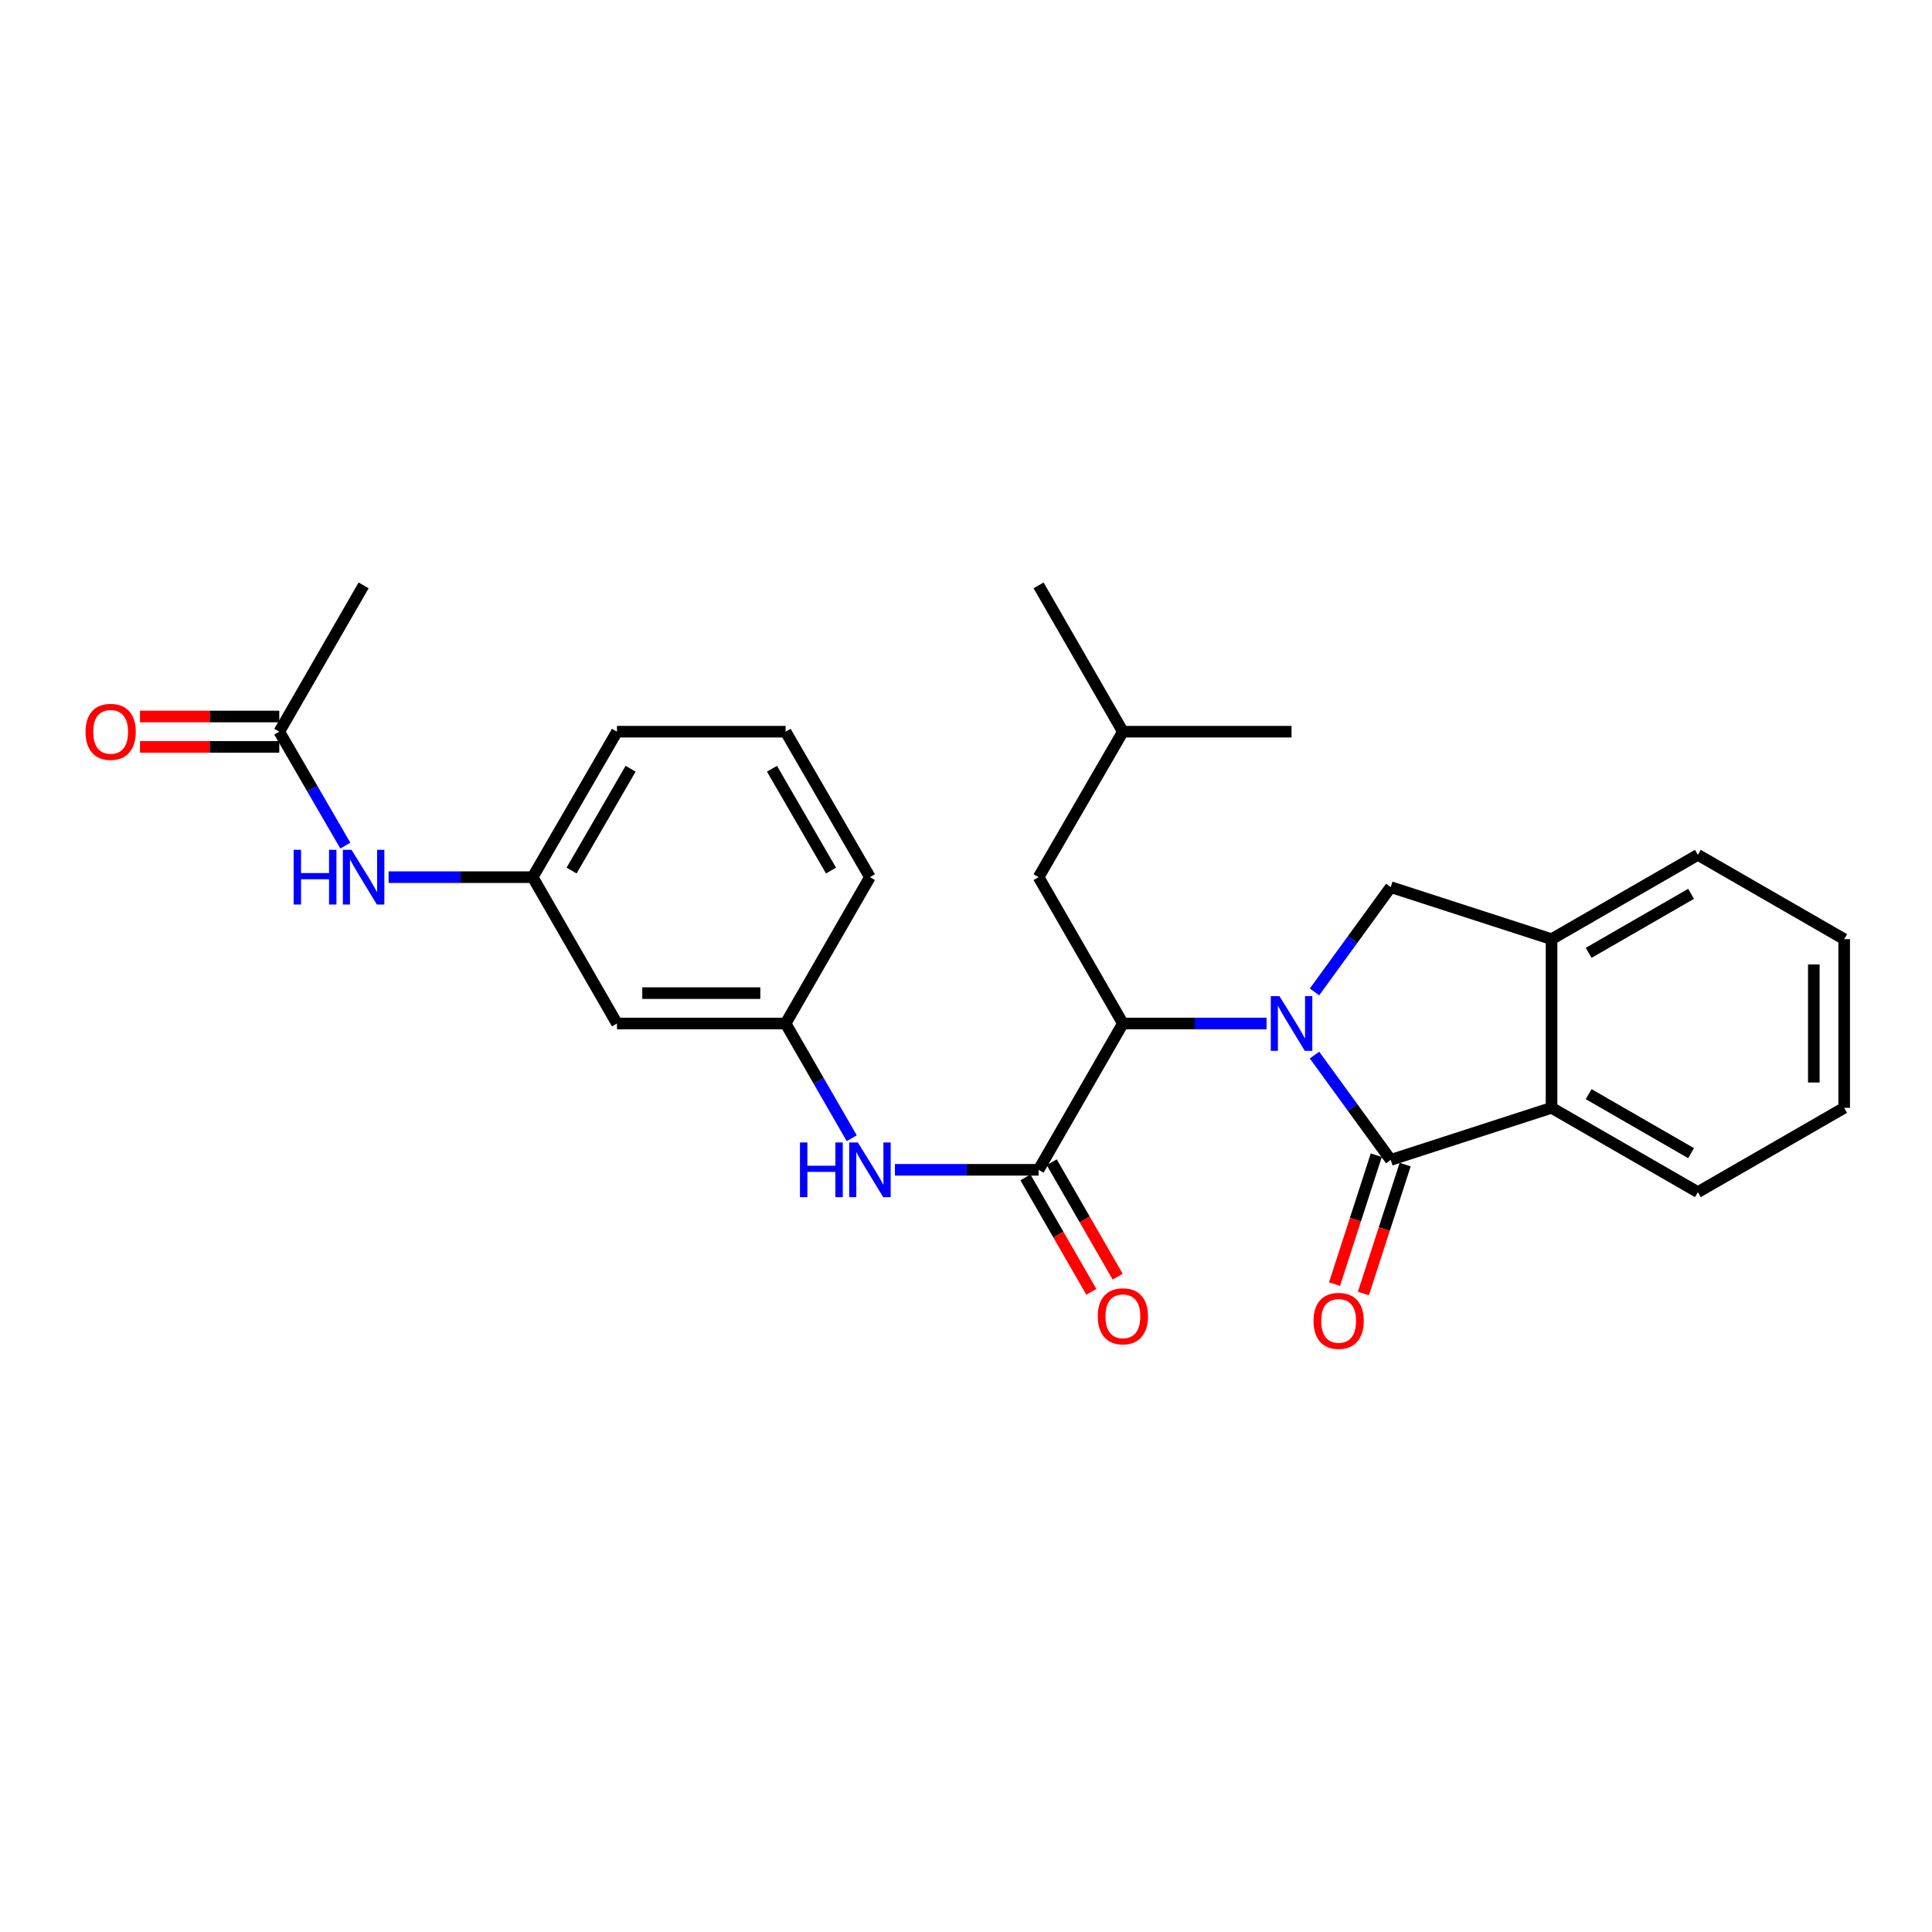 <?xml version='1.0' encoding='iso-8859-1'?>
<svg version='1.1' baseProfile='full'
              xmlns='http://www.w3.org/2000/svg'
                      xmlns:rdkit='http://www.rdkit.org/xml'
                      xmlns:xlink='http://www.w3.org/1999/xlink'
                  xml:space='preserve'
width='1000px' height='1000px' viewBox='0 0 1000 1000'>
<!-- END OF HEADER -->
<rect style='opacity:1.0;fill:#FFFFFF;stroke:none' width='1000' height='1000' x='0' y='0'> </rect>
<path class='bond-0' d='M 680.384,546.104 L 700.109,573.232' style='fill:none;fill-rule:evenodd;stroke:#0000FF;stroke-width:6px;stroke-linecap:butt;stroke-linejoin:miter;stroke-opacity:1' />
<path class='bond-0' d='M 700.109,573.232 L 719.834,600.36' style='fill:none;fill-rule:evenodd;stroke:#000000;stroke-width:6px;stroke-linecap:butt;stroke-linejoin:miter;stroke-opacity:1' />
<path class='bond-1' d='M 655.579,529.761 L 618.392,529.761' style='fill:none;fill-rule:evenodd;stroke:#0000FF;stroke-width:6px;stroke-linecap:butt;stroke-linejoin:miter;stroke-opacity:1' />
<path class='bond-1' d='M 618.392,529.761 L 581.205,529.761' style='fill:none;fill-rule:evenodd;stroke:#000000;stroke-width:6px;stroke-linecap:butt;stroke-linejoin:miter;stroke-opacity:1' />
<path class='bond-3' d='M 680.385,513.419 L 700.11,486.296' style='fill:none;fill-rule:evenodd;stroke:#0000FF;stroke-width:6px;stroke-linecap:butt;stroke-linejoin:miter;stroke-opacity:1' />
<path class='bond-3' d='M 700.11,486.296 L 719.834,459.172' style='fill:none;fill-rule:evenodd;stroke:#000000;stroke-width:6px;stroke-linecap:butt;stroke-linejoin:miter;stroke-opacity:1' />
<path class='bond-4' d='M 719.834,600.36 L 803.078,573.401' style='fill:none;fill-rule:evenodd;stroke:#000000;stroke-width:6px;stroke-linecap:butt;stroke-linejoin:miter;stroke-opacity:1' />
<path class='bond-7' d='M 712.357,597.938 L 701.551,631.302' style='fill:none;fill-rule:evenodd;stroke:#000000;stroke-width:6px;stroke-linecap:butt;stroke-linejoin:miter;stroke-opacity:1' />
<path class='bond-7' d='M 701.551,631.302 L 690.744,664.666' style='fill:none;fill-rule:evenodd;stroke:#FF0000;stroke-width:6px;stroke-linecap:butt;stroke-linejoin:miter;stroke-opacity:1' />
<path class='bond-7' d='M 727.312,602.782 L 716.505,636.146' style='fill:none;fill-rule:evenodd;stroke:#000000;stroke-width:6px;stroke-linecap:butt;stroke-linejoin:miter;stroke-opacity:1' />
<path class='bond-7' d='M 716.505,636.146 L 705.699,669.51' style='fill:none;fill-rule:evenodd;stroke:#FF0000;stroke-width:6px;stroke-linecap:butt;stroke-linejoin:miter;stroke-opacity:1' />
<path class='bond-2' d='M 581.205,529.761 L 537.566,605.495' style='fill:none;fill-rule:evenodd;stroke:#000000;stroke-width:6px;stroke-linecap:butt;stroke-linejoin:miter;stroke-opacity:1' />
<path class='bond-12' d='M 581.205,529.761 L 537.566,454.019' style='fill:none;fill-rule:evenodd;stroke:#000000;stroke-width:6px;stroke-linecap:butt;stroke-linejoin:miter;stroke-opacity:1' />
<path class='bond-6' d='M 537.566,605.495 L 500.383,605.495' style='fill:none;fill-rule:evenodd;stroke:#000000;stroke-width:6px;stroke-linecap:butt;stroke-linejoin:miter;stroke-opacity:1' />
<path class='bond-6' d='M 500.383,605.495 L 463.2,605.495' style='fill:none;fill-rule:evenodd;stroke:#0000FF;stroke-width:6px;stroke-linecap:butt;stroke-linejoin:miter;stroke-opacity:1' />
<path class='bond-10' d='M 530.756,609.419 L 547.82,639.033' style='fill:none;fill-rule:evenodd;stroke:#000000;stroke-width:6px;stroke-linecap:butt;stroke-linejoin:miter;stroke-opacity:1' />
<path class='bond-10' d='M 547.82,639.033 L 564.884,668.648' style='fill:none;fill-rule:evenodd;stroke:#FF0000;stroke-width:6px;stroke-linecap:butt;stroke-linejoin:miter;stroke-opacity:1' />
<path class='bond-10' d='M 544.376,601.571 L 561.44,631.185' style='fill:none;fill-rule:evenodd;stroke:#000000;stroke-width:6px;stroke-linecap:butt;stroke-linejoin:miter;stroke-opacity:1' />
<path class='bond-10' d='M 561.44,631.185 L 578.504,660.799' style='fill:none;fill-rule:evenodd;stroke:#FF0000;stroke-width:6px;stroke-linecap:butt;stroke-linejoin:miter;stroke-opacity:1' />
<path class='bond-5' d='M 719.834,459.172 L 803.078,486.113' style='fill:none;fill-rule:evenodd;stroke:#000000;stroke-width:6px;stroke-linecap:butt;stroke-linejoin:miter;stroke-opacity:1' />
<path class='bond-16' d='M 803.078,573.401 L 878.812,617.049' style='fill:none;fill-rule:evenodd;stroke:#000000;stroke-width:6px;stroke-linecap:butt;stroke-linejoin:miter;stroke-opacity:1' />
<path class='bond-16' d='M 822.288,566.329 L 875.301,596.882' style='fill:none;fill-rule:evenodd;stroke:#000000;stroke-width:6px;stroke-linecap:butt;stroke-linejoin:miter;stroke-opacity:1' />
<path class='bond-27' d='M 803.078,573.401 L 803.078,486.113' style='fill:none;fill-rule:evenodd;stroke:#000000;stroke-width:6px;stroke-linecap:butt;stroke-linejoin:miter;stroke-opacity:1' />
<path class='bond-17' d='M 803.078,486.113 L 878.812,442.474' style='fill:none;fill-rule:evenodd;stroke:#000000;stroke-width:6px;stroke-linecap:butt;stroke-linejoin:miter;stroke-opacity:1' />
<path class='bond-17' d='M 822.287,493.188 L 875.3,462.64' style='fill:none;fill-rule:evenodd;stroke:#000000;stroke-width:6px;stroke-linecap:butt;stroke-linejoin:miter;stroke-opacity:1' />
<path class='bond-11' d='M 440.858,589.15 L 423.744,559.456' style='fill:none;fill-rule:evenodd;stroke:#0000FF;stroke-width:6px;stroke-linecap:butt;stroke-linejoin:miter;stroke-opacity:1' />
<path class='bond-11' d='M 423.744,559.456 L 406.63,529.761' style='fill:none;fill-rule:evenodd;stroke:#000000;stroke-width:6px;stroke-linecap:butt;stroke-linejoin:miter;stroke-opacity:1' />
<path class='bond-8' d='M 144.558,378.722 L 161.647,408.203' style='fill:none;fill-rule:evenodd;stroke:#000000;stroke-width:6px;stroke-linecap:butt;stroke-linejoin:miter;stroke-opacity:1' />
<path class='bond-8' d='M 161.647,408.203 L 178.737,437.683' style='fill:none;fill-rule:evenodd;stroke:#0000FF;stroke-width:6px;stroke-linecap:butt;stroke-linejoin:miter;stroke-opacity:1' />
<path class='bond-15' d='M 144.558,370.863 L 108.506,370.863' style='fill:none;fill-rule:evenodd;stroke:#000000;stroke-width:6px;stroke-linecap:butt;stroke-linejoin:miter;stroke-opacity:1' />
<path class='bond-15' d='M 108.506,370.863 L 72.453,370.863' style='fill:none;fill-rule:evenodd;stroke:#FF0000;stroke-width:6px;stroke-linecap:butt;stroke-linejoin:miter;stroke-opacity:1' />
<path class='bond-15' d='M 144.558,386.582 L 108.506,386.582' style='fill:none;fill-rule:evenodd;stroke:#000000;stroke-width:6px;stroke-linecap:butt;stroke-linejoin:miter;stroke-opacity:1' />
<path class='bond-15' d='M 108.506,386.582 L 72.453,386.582' style='fill:none;fill-rule:evenodd;stroke:#FF0000;stroke-width:6px;stroke-linecap:butt;stroke-linejoin:miter;stroke-opacity:1' />
<path class='bond-20' d='M 144.558,378.722 L 188.206,302.989' style='fill:none;fill-rule:evenodd;stroke:#000000;stroke-width:6px;stroke-linecap:butt;stroke-linejoin:miter;stroke-opacity:1' />
<path class='bond-9' d='M 201.134,454.019 L 238.419,454.019' style='fill:none;fill-rule:evenodd;stroke:#0000FF;stroke-width:6px;stroke-linecap:butt;stroke-linejoin:miter;stroke-opacity:1' />
<path class='bond-9' d='M 238.419,454.019 L 275.703,454.019' style='fill:none;fill-rule:evenodd;stroke:#000000;stroke-width:6px;stroke-linecap:butt;stroke-linejoin:miter;stroke-opacity:1' />
<path class='bond-13' d='M 406.63,529.761 L 319.343,529.761' style='fill:none;fill-rule:evenodd;stroke:#000000;stroke-width:6px;stroke-linecap:butt;stroke-linejoin:miter;stroke-opacity:1' />
<path class='bond-13' d='M 393.537,514.042 L 332.436,514.042' style='fill:none;fill-rule:evenodd;stroke:#000000;stroke-width:6px;stroke-linecap:butt;stroke-linejoin:miter;stroke-opacity:1' />
<path class='bond-21' d='M 406.63,529.761 L 450.278,454.019' style='fill:none;fill-rule:evenodd;stroke:#000000;stroke-width:6px;stroke-linecap:butt;stroke-linejoin:miter;stroke-opacity:1' />
<path class='bond-19' d='M 537.566,454.019 L 581.205,378.722' style='fill:none;fill-rule:evenodd;stroke:#000000;stroke-width:6px;stroke-linecap:butt;stroke-linejoin:miter;stroke-opacity:1' />
<path class='bond-14' d='M 319.343,529.761 L 275.703,454.019' style='fill:none;fill-rule:evenodd;stroke:#000000;stroke-width:6px;stroke-linecap:butt;stroke-linejoin:miter;stroke-opacity:1' />
<path class='bond-29' d='M 275.703,454.019 L 319.343,378.722' style='fill:none;fill-rule:evenodd;stroke:#000000;stroke-width:6px;stroke-linecap:butt;stroke-linejoin:miter;stroke-opacity:1' />
<path class='bond-29' d='M 295.85,450.607 L 326.397,397.899' style='fill:none;fill-rule:evenodd;stroke:#000000;stroke-width:6px;stroke-linecap:butt;stroke-linejoin:miter;stroke-opacity:1' />
<path class='bond-25' d='M 878.812,617.049 L 954.545,573.401' style='fill:none;fill-rule:evenodd;stroke:#000000;stroke-width:6px;stroke-linecap:butt;stroke-linejoin:miter;stroke-opacity:1' />
<path class='bond-26' d='M 878.812,442.474 L 954.545,486.113' style='fill:none;fill-rule:evenodd;stroke:#000000;stroke-width:6px;stroke-linecap:butt;stroke-linejoin:miter;stroke-opacity:1' />
<path class='bond-18' d='M 406.63,378.722 L 450.278,454.019' style='fill:none;fill-rule:evenodd;stroke:#000000;stroke-width:6px;stroke-linecap:butt;stroke-linejoin:miter;stroke-opacity:1' />
<path class='bond-18' d='M 399.577,397.9 L 430.131,450.608' style='fill:none;fill-rule:evenodd;stroke:#000000;stroke-width:6px;stroke-linecap:butt;stroke-linejoin:miter;stroke-opacity:1' />
<path class='bond-22' d='M 406.63,378.722 L 319.343,378.722' style='fill:none;fill-rule:evenodd;stroke:#000000;stroke-width:6px;stroke-linecap:butt;stroke-linejoin:miter;stroke-opacity:1' />
<path class='bond-23' d='M 581.205,378.722 L 537.566,302.989' style='fill:none;fill-rule:evenodd;stroke:#000000;stroke-width:6px;stroke-linecap:butt;stroke-linejoin:miter;stroke-opacity:1' />
<path class='bond-24' d='M 581.205,378.722 L 668.501,378.722' style='fill:none;fill-rule:evenodd;stroke:#000000;stroke-width:6px;stroke-linecap:butt;stroke-linejoin:miter;stroke-opacity:1' />
<path class='bond-28' d='M 954.545,573.401 L 954.545,486.113' style='fill:none;fill-rule:evenodd;stroke:#000000;stroke-width:6px;stroke-linecap:butt;stroke-linejoin:miter;stroke-opacity:1' />
<path class='bond-28' d='M 938.826,560.308 L 938.826,499.207' style='fill:none;fill-rule:evenodd;stroke:#000000;stroke-width:6px;stroke-linecap:butt;stroke-linejoin:miter;stroke-opacity:1' />
<path  class='atom-0' d='M 662.241 515.601
L 671.521 530.601
Q 672.441 532.081, 673.921 534.761
Q 675.401 537.441, 675.481 537.601
L 675.481 515.601
L 679.241 515.601
L 679.241 543.921
L 675.361 543.921
L 665.401 527.521
Q 664.241 525.601, 663.001 523.401
Q 661.801 521.201, 661.441 520.521
L 661.441 543.921
L 657.761 543.921
L 657.761 515.601
L 662.241 515.601
' fill='#0000FF'/>
<path  class='atom-7' d='M 414.058 591.335
L 417.898 591.335
L 417.898 603.375
L 432.378 603.375
L 432.378 591.335
L 436.218 591.335
L 436.218 619.655
L 432.378 619.655
L 432.378 606.575
L 417.898 606.575
L 417.898 619.655
L 414.058 619.655
L 414.058 591.335
' fill='#0000FF'/>
<path  class='atom-7' d='M 444.018 591.335
L 453.298 606.335
Q 454.218 607.815, 455.698 610.495
Q 457.178 613.175, 457.258 613.335
L 457.258 591.335
L 461.018 591.335
L 461.018 619.655
L 457.138 619.655
L 447.178 603.255
Q 446.018 601.335, 444.778 599.135
Q 443.578 596.935, 443.218 596.255
L 443.218 619.655
L 439.538 619.655
L 439.538 591.335
L 444.018 591.335
' fill='#0000FF'/>
<path  class='atom-8' d='M 679.875 683.675
Q 679.875 676.875, 683.235 673.075
Q 686.595 669.275, 692.875 669.275
Q 699.155 669.275, 702.515 673.075
Q 705.875 676.875, 705.875 683.675
Q 705.875 690.555, 702.475 694.475
Q 699.075 698.355, 692.875 698.355
Q 686.635 698.355, 683.235 694.475
Q 679.875 690.595, 679.875 683.675
M 692.875 695.155
Q 697.195 695.155, 699.515 692.275
Q 701.875 689.355, 701.875 683.675
Q 701.875 678.115, 699.515 675.315
Q 697.195 672.475, 692.875 672.475
Q 688.555 672.475, 686.195 675.275
Q 683.875 678.075, 683.875 683.675
Q 683.875 689.395, 686.195 692.275
Q 688.555 695.155, 692.875 695.155
' fill='#FF0000'/>
<path  class='atom-10' d='M 151.986 439.859
L 155.826 439.859
L 155.826 451.899
L 170.306 451.899
L 170.306 439.859
L 174.146 439.859
L 174.146 468.179
L 170.306 468.179
L 170.306 455.099
L 155.826 455.099
L 155.826 468.179
L 151.986 468.179
L 151.986 439.859
' fill='#0000FF'/>
<path  class='atom-10' d='M 181.946 439.859
L 191.226 454.859
Q 192.146 456.339, 193.626 459.019
Q 195.106 461.699, 195.186 461.859
L 195.186 439.859
L 198.946 439.859
L 198.946 468.179
L 195.066 468.179
L 185.106 451.779
Q 183.946 449.859, 182.706 447.659
Q 181.506 445.459, 181.146 444.779
L 181.146 468.179
L 177.466 468.179
L 177.466 439.859
L 181.946 439.859
' fill='#0000FF'/>
<path  class='atom-11' d='M 568.205 681.309
Q 568.205 674.509, 571.565 670.709
Q 574.925 666.909, 581.205 666.909
Q 587.485 666.909, 590.845 670.709
Q 594.205 674.509, 594.205 681.309
Q 594.205 688.189, 590.805 692.109
Q 587.405 695.989, 581.205 695.989
Q 574.965 695.989, 571.565 692.109
Q 568.205 688.229, 568.205 681.309
M 581.205 692.789
Q 585.525 692.789, 587.845 689.909
Q 590.205 686.989, 590.205 681.309
Q 590.205 675.749, 587.845 672.949
Q 585.525 670.109, 581.205 670.109
Q 576.885 670.109, 574.525 672.909
Q 572.205 675.709, 572.205 681.309
Q 572.205 687.029, 574.525 689.909
Q 576.885 692.789, 581.205 692.789
' fill='#FF0000'/>
<path  class='atom-16' d='M 44.271 378.802
Q 44.271 372.002, 47.631 368.202
Q 50.991 364.402, 57.271 364.402
Q 63.551 364.402, 66.911 368.202
Q 70.271 372.002, 70.271 378.802
Q 70.271 385.682, 66.871 389.602
Q 63.471 393.482, 57.271 393.482
Q 51.031 393.482, 47.631 389.602
Q 44.271 385.722, 44.271 378.802
M 57.271 390.282
Q 61.591 390.282, 63.911 387.402
Q 66.271 384.482, 66.271 378.802
Q 66.271 373.242, 63.911 370.442
Q 61.591 367.602, 57.271 367.602
Q 52.951 367.602, 50.591 370.402
Q 48.271 373.202, 48.271 378.802
Q 48.271 384.522, 50.591 387.402
Q 52.951 390.282, 57.271 390.282
' fill='#FF0000'/>
</svg>
